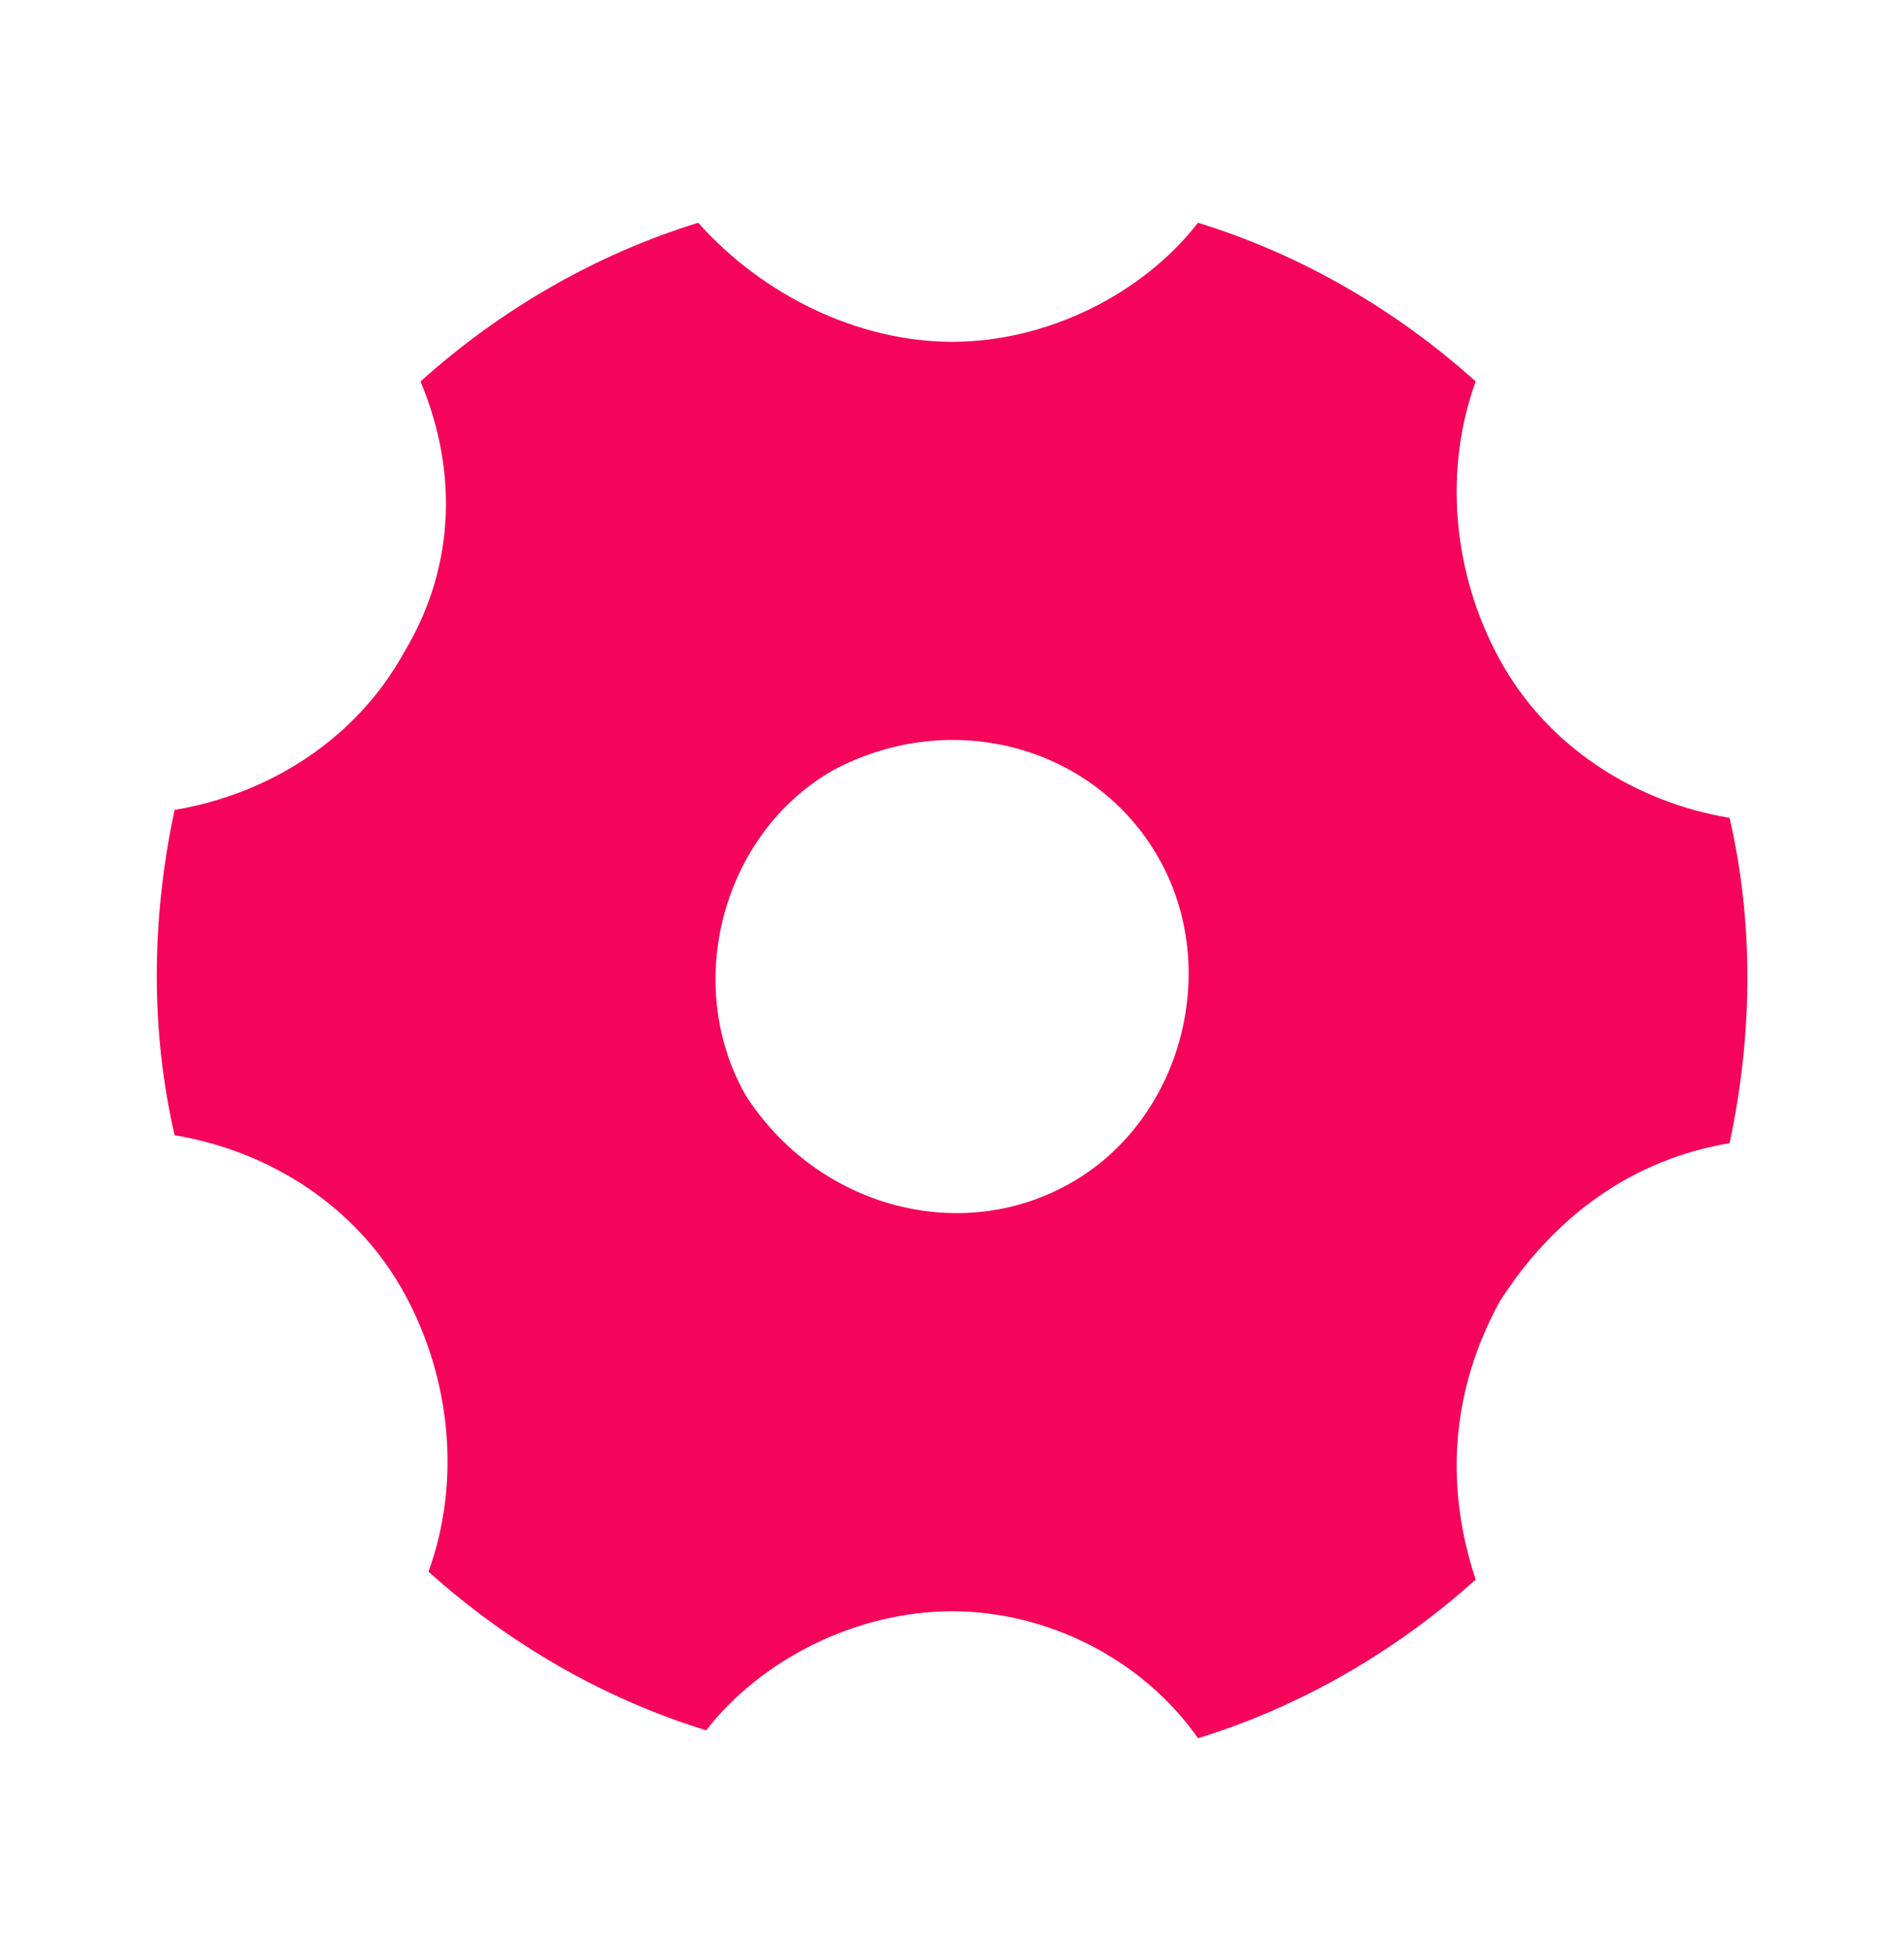 <?xml version="1.0" encoding="UTF-8"?> <svg xmlns="http://www.w3.org/2000/svg" width="39" height="40" viewBox="0 0 39 40" fill="none"> <path d="M8.614 7.812C10.239 6.35 12.189 5.213 14.302 4.562C15.602 6.025 17.552 7 19.502 7C21.452 7 23.402 6.025 24.539 4.562C26.652 5.213 28.602 6.35 30.227 7.812C29.577 9.6 29.739 11.713 30.714 13.5C31.689 15.287 33.477 16.425 35.427 16.75C35.914 18.863 35.914 21.137 35.427 23.413C33.477 23.738 31.852 24.875 30.714 26.663C29.739 28.45 29.577 30.4 30.227 32.35C28.602 33.812 26.652 34.95 24.539 35.6C23.402 33.975 21.452 33 19.502 33C17.552 33 15.602 33.975 14.464 35.438C12.352 34.788 10.402 33.65 8.777 32.188C9.427 30.4 9.264 28.288 8.289 26.5C7.314 24.712 5.527 23.575 3.577 23.25C3.089 21.137 3.089 18.863 3.577 16.587C5.527 16.262 7.314 15.125 8.289 13.338C9.264 11.713 9.427 9.762 8.614 7.812ZM21.939 24.225C24.214 22.925 25.027 19.837 23.727 17.562C22.427 15.287 19.502 14.475 17.064 15.775C14.789 17.075 13.977 20.163 15.277 22.438C16.739 24.712 19.664 25.525 21.939 24.225Z" fill="#F4055B"></path> </svg> 